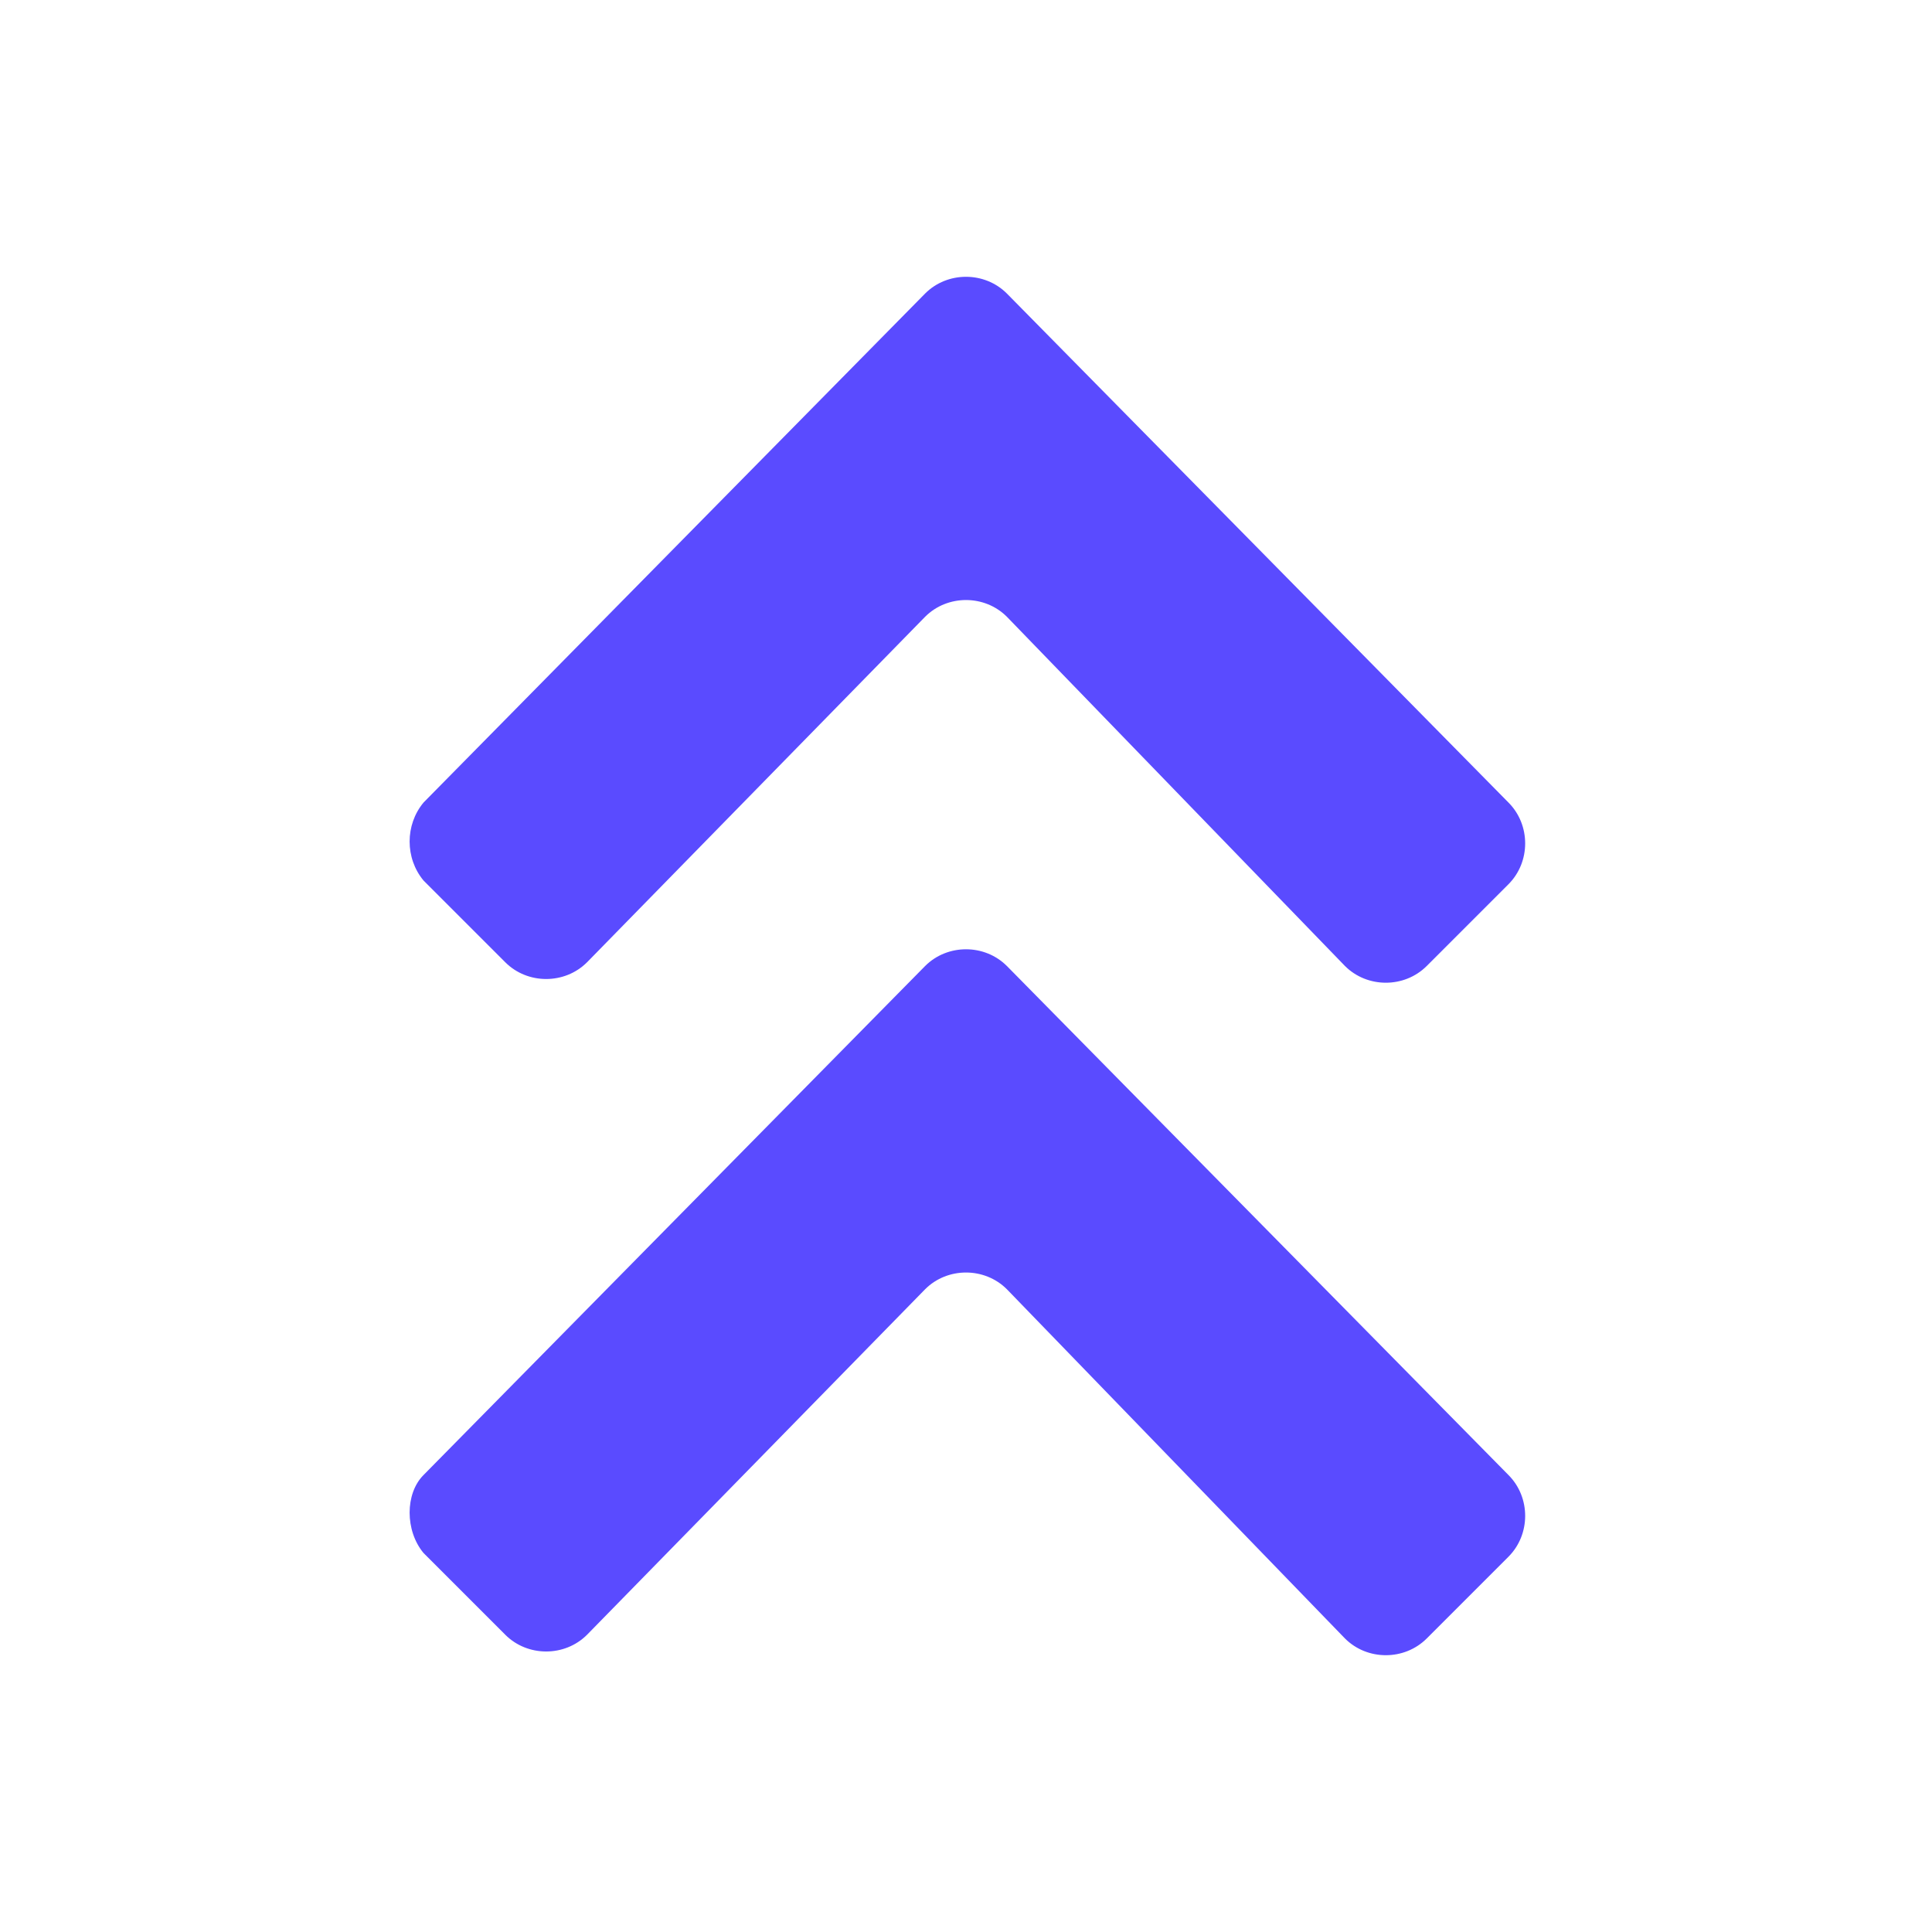 <?xml version="1.0" encoding="utf-8"?>
<!-- License: CC Attribution. Made by salesforce: https://lightningdesignsystem.com/ -->
<svg fill="#000000" xmlns="http://www.w3.org/2000/svg" 
	 width="800px" height="800px" viewBox="0 0 52 52" enable-background="new 0 0 52 52" xml:space="preserve">
<g>
	<path fill="#5a4bff" d="M11.4,21.6L24.9,7.9c0.6-0.6,1.6-0.6,2.2,0l13.5,13.7c0.6,0.6,0.6,1.6,0,2.2L38.4,26
		c-0.6,0.6-1.6,0.6-2.2,0l-9.1-9.4c-0.6-0.6-1.6-0.6-2.2,0l-9.1,9.3c-0.6,0.6-1.6,0.6-2.2,0l-2.2-2.2C10.9,23.1,10.9,22.2,11.4,21.6
		z"/>
	<path fill="#5a4bff" d="M11.4,39.7L24.9,26c0.6-0.6,1.6-0.6,2.2,0l13.5,13.7c0.6,0.6,0.6,1.6,0,2.2l-2.2,2.2
		c-0.6,0.6-1.6,0.6-2.2,0l-9.1-9.4c-0.6-0.6-1.6-0.6-2.2,0L15.8,44c-0.6,0.6-1.6,0.6-2.2,0l-2.2-2.2C10.9,41.2,10.9,40.2,11.4,39.7z
		"/>
</g>
</svg>